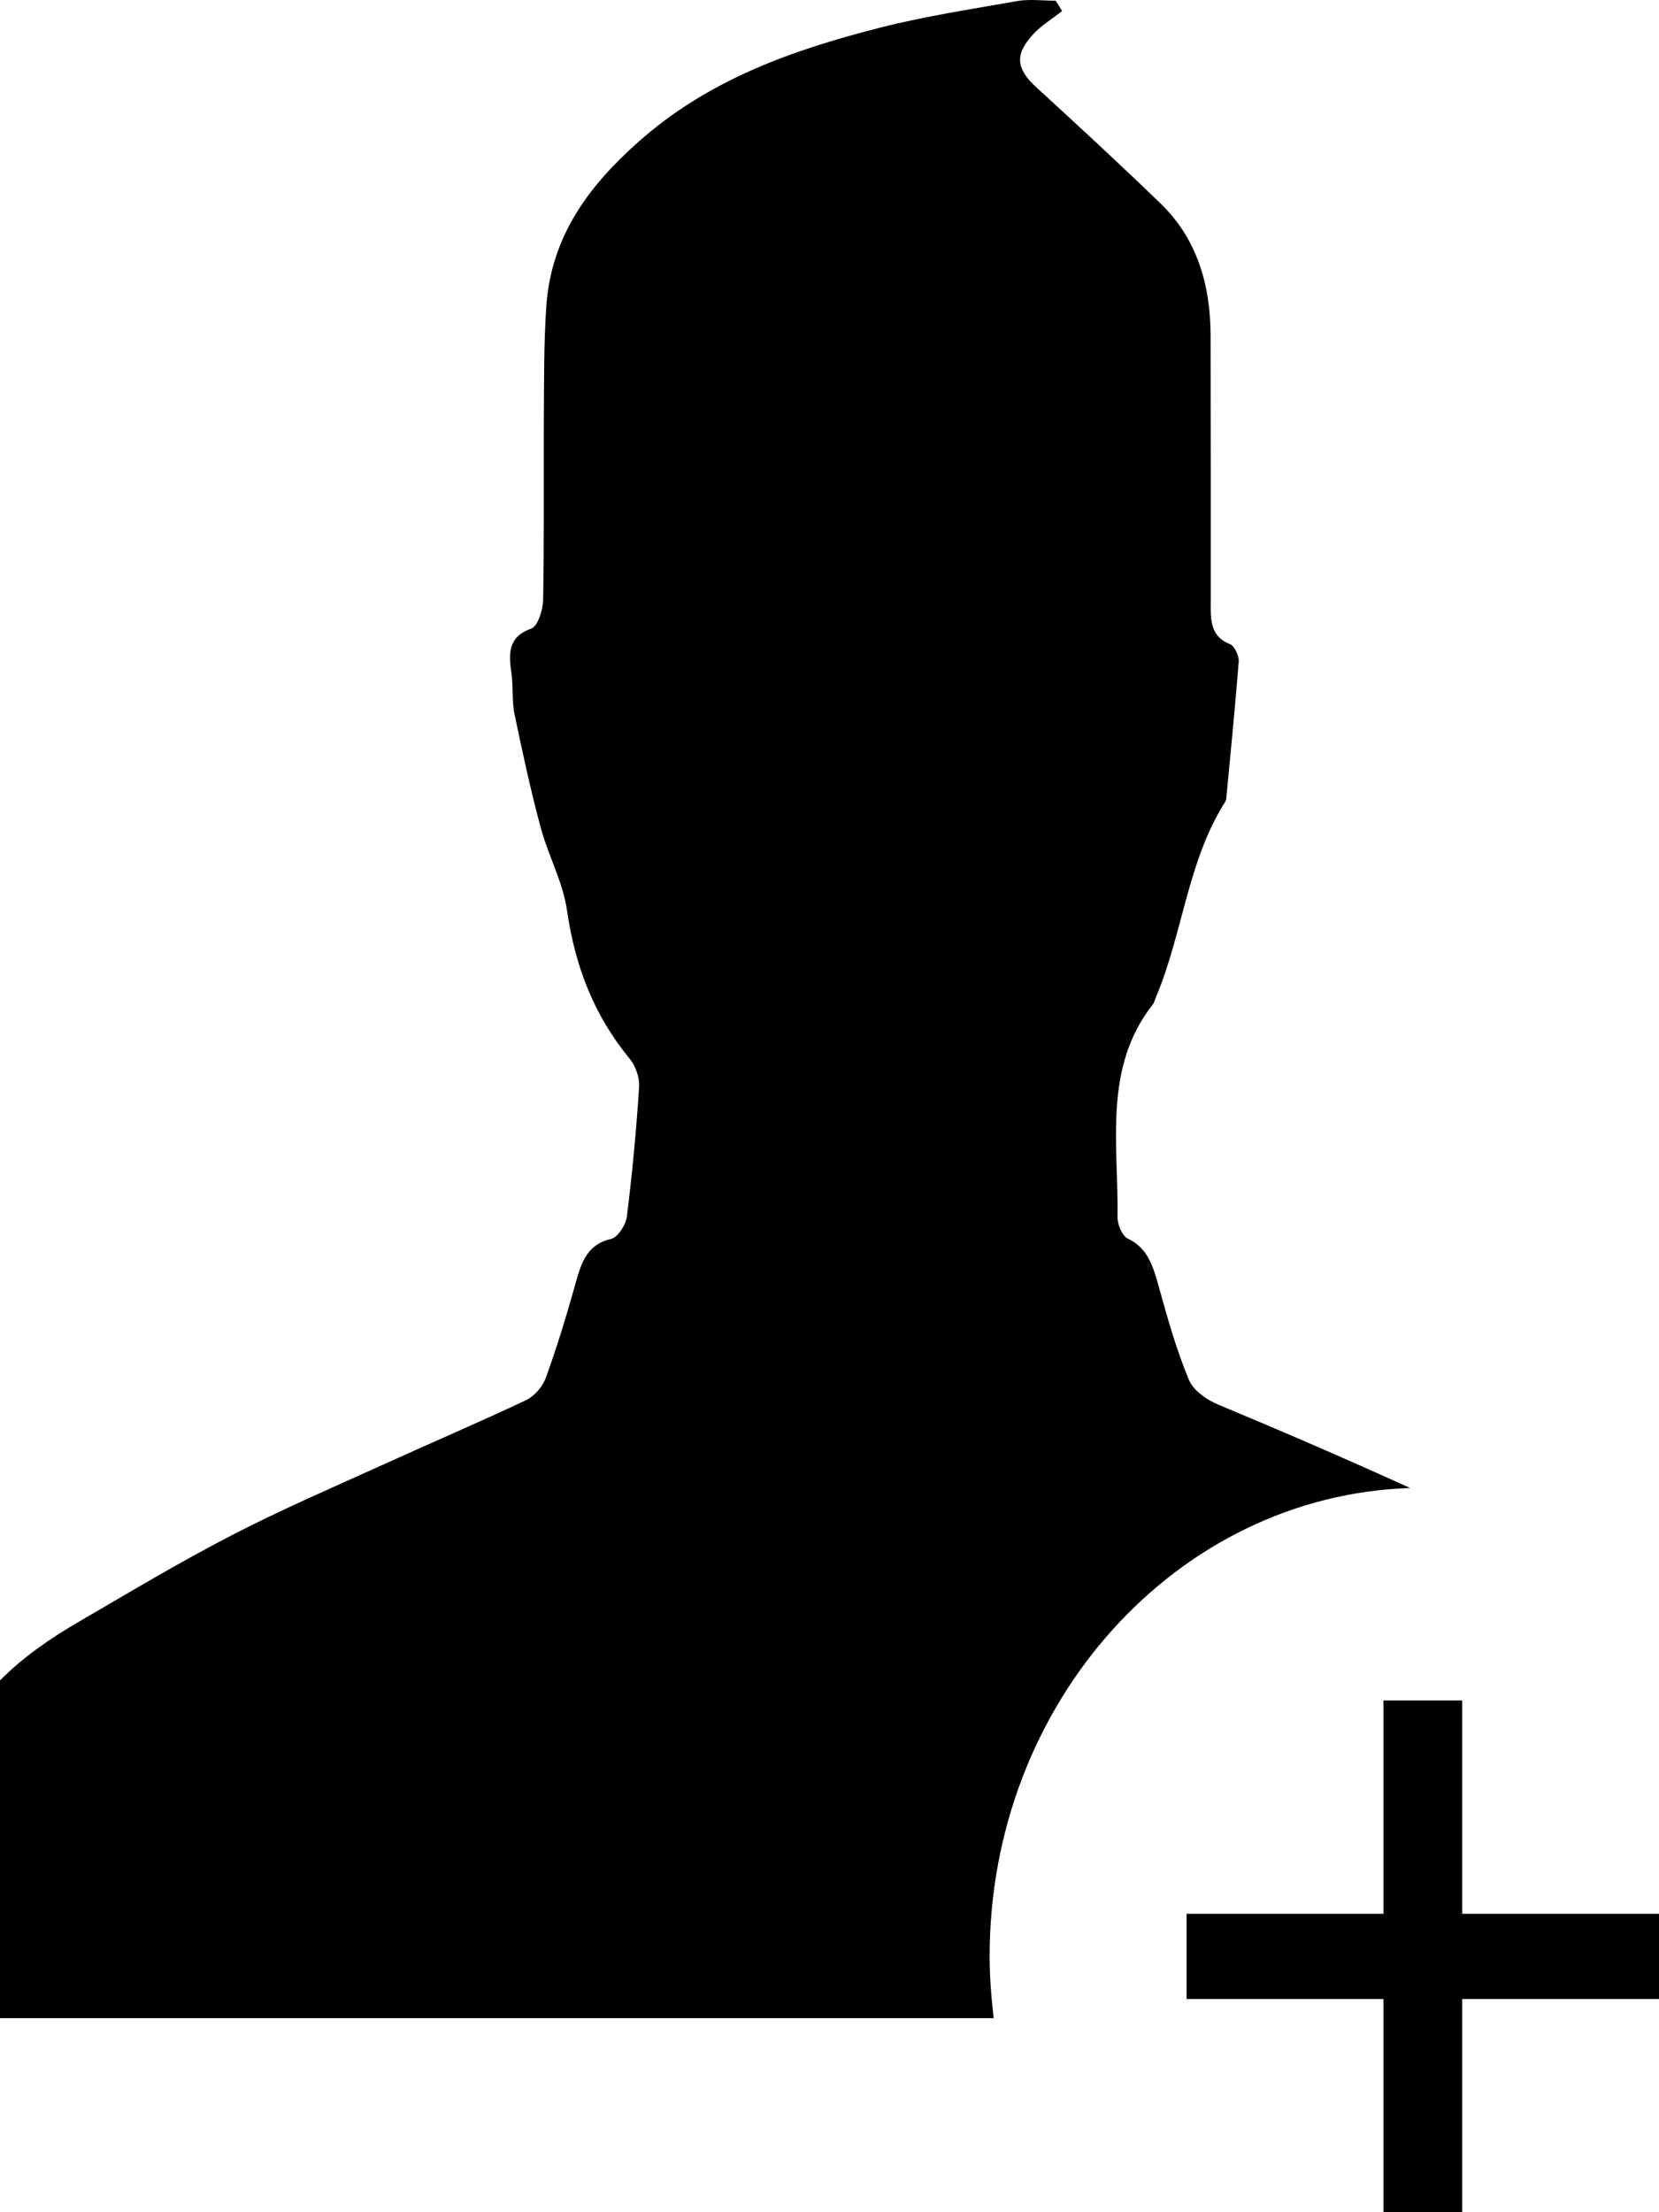 <svg width="21" height="28" viewBox="0 0 21 28" fill="none" xmlns="http://www.w3.org/2000/svg">
<path d="M12.527 24.762C12.527 21.547 14.902 18.927 17.851 18.834C17.047 18.469 16.239 18.119 15.425 17.78C15.279 17.72 15.108 17.603 15.049 17.464C14.892 17.086 14.779 16.685 14.669 16.289C14.598 16.036 14.534 15.798 14.276 15.677C14.207 15.645 14.143 15.497 14.146 15.405C14.159 14.485 13.962 13.517 14.589 12.718C14.611 12.693 14.616 12.657 14.63 12.627C14.971 11.822 15.031 10.901 15.507 10.152C15.519 10.134 15.523 10.11 15.524 10.087C15.579 9.516 15.635 8.945 15.68 8.373C15.686 8.302 15.625 8.176 15.572 8.154C15.31 8.053 15.324 7.827 15.326 7.598C15.326 6.481 15.326 5.364 15.324 4.248C15.323 3.599 15.149 3.021 14.694 2.579C14.176 2.077 13.648 1.591 13.118 1.105C12.862 0.871 12.841 0.69 13.079 0.433C13.184 0.319 13.321 0.237 13.444 0.14C13.419 0.097 13.39 0.053 13.364 0.009C13.204 0.009 13.04 -0.013 12.885 0.012C12.301 0.115 11.71 0.205 11.136 0.351C10.036 0.632 8.967 1.005 8.075 1.801C7.463 2.346 6.976 2.981 6.915 3.881C6.883 4.35 6.888 4.824 6.884 5.295C6.88 6.061 6.889 6.83 6.875 7.596C6.872 7.721 6.806 7.926 6.729 7.954C6.441 8.055 6.434 8.253 6.473 8.513C6.499 8.69 6.477 8.875 6.515 9.049C6.615 9.529 6.718 10.007 6.846 10.481C6.942 10.834 7.126 11.165 7.177 11.522C7.28 12.237 7.524 12.859 7.968 13.397C8.042 13.485 8.097 13.636 8.09 13.754C8.055 14.304 8.003 14.854 7.935 15.399C7.922 15.505 7.817 15.665 7.733 15.682C7.396 15.759 7.343 16.041 7.262 16.327C7.156 16.703 7.041 17.076 6.908 17.442C6.866 17.554 6.763 17.672 6.659 17.722C6.058 18.005 5.449 18.265 4.845 18.54C4.201 18.832 3.552 19.111 2.923 19.437C2.276 19.771 1.649 20.148 1.016 20.516C0.643 20.732 0.294 20.971 0 21.269V25.544C4.194 25.544 8.386 25.544 12.578 25.544C12.549 25.288 12.527 25.028 12.527 24.762Z" fill="black"/>
<path d="M21.001 24.223H18.509V21.523H17.512V24.223H15.02V25.302H17.512V28H18.509V25.302H21.001V24.223Z" fill="black"/>
</svg>
